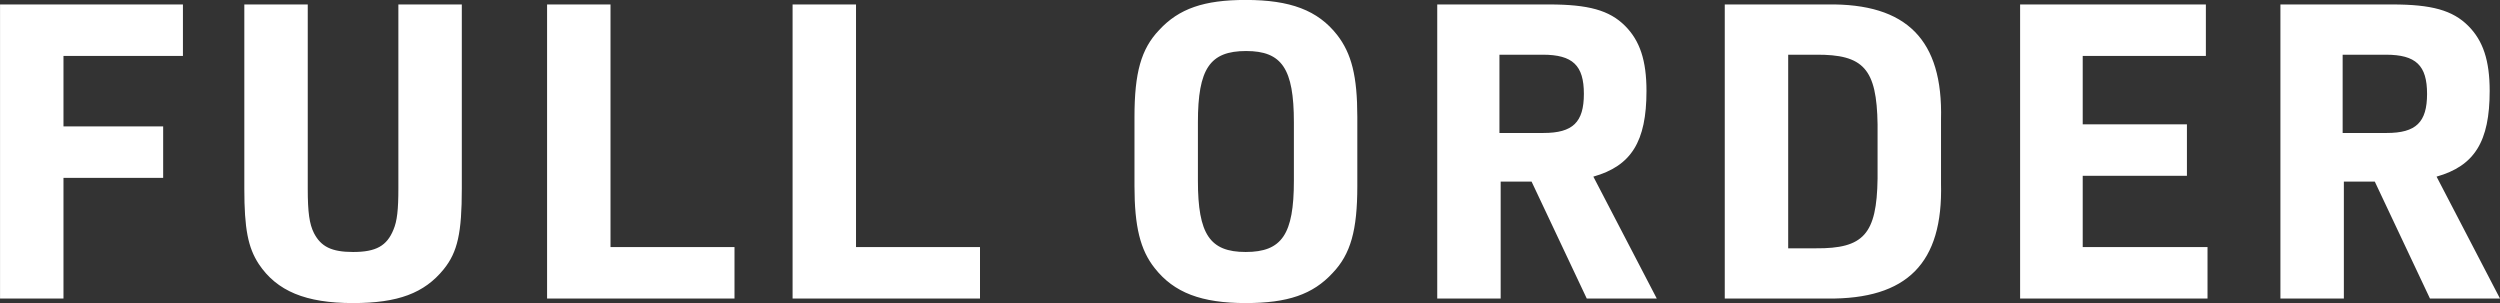 <svg xmlns="http://www.w3.org/2000/svg" width="455.185" height="55.18" viewBox="0 0 455.185 55.18">
  <rect x="0" y="0" width="455.185" height="55.18" fill="#333333" stroke="none"/>
  <defs>
    <style>
      .cls-1 {
        fill: #fff;
        fill-rule: evenodd;
      }
    </style>
  </defs>
  <path id="fullorder_h2.svg" class="cls-1" d="M585.634,1423.27h11.549V1401.3h18.149v-9.38H597.183V1379.1h21.749v-9.38h-33.3v53.55Zm44.475-53.55v33.53c0,7.34.675,10.72,2.625,13.72,3.3,4.95,8.549,7.12,17.174,7.12,8.174,0,12.974-1.8,16.5-6.15,2.55-3.15,3.3-6.67,3.3-14.69v-33.53h-11.55v33.53c0,3.82-.225,5.92-0.9,7.49-1.2,2.93-3.15,4.05-7.35,4.05-3.9,0-5.85-.97-7.125-3.45-0.825-1.65-1.125-3.74-1.125-8.09v-33.53H630.109Zm55.125,53.55h34.123v-9.38H696.783v-44.17H685.234v53.55Zm44.7,0h34.123v-9.38H741.483v-44.17H729.934v53.55Zm62.25-20.47c0,7.34,1.05,11.62,3.675,14.92,3.524,4.5,8.549,6.37,16.574,6.37,7.65,0,12.224-1.57,15.824-5.47,3.3-3.45,4.5-7.8,4.5-15.82v-12.6c0-7.43-1.05-11.55-3.675-14.93-3.525-4.5-8.549-6.37-16.649-6.37-7.575,0-12.15,1.57-15.749,5.47-3.3,3.45-4.5,7.8-4.5,15.83v12.6Zm29.024-.98c0,9.75-2.175,12.97-8.775,12.97-6.525,0-8.7-3.22-8.7-12.97v-10.65c0-9.75,2.175-12.97,8.775-12.97,6.525,0,8.7,3.22,8.7,12.97v10.65Zm37.65,0.15h5.625l10.05,21.3h12.749l-11.55-22.2c6.9-1.95,9.675-6.37,9.675-15.6,0-5.55-1.2-9.15-3.9-11.85-2.85-2.85-6.675-3.9-13.874-3.9H847.309v53.55h11.549v-21.3Zm-0.225-8.85v-14.25h7.875c5.475,0,7.5,1.95,7.5,7.13s-2.025,7.12-7.35,7.12h-8.025Zm41.026,30.15h18.674c14.549,0.15,21.074-6.45,20.7-20.92v-11.7c0.375-14.48-6.225-21.15-20.7-20.93H899.659v53.55Zm11.549-9.15v-35.25h5.025c8.7-.07,11.1,2.55,11.249,12.68v9.9c-0.149,10.12-2.549,12.74-11.249,12.67h-5.025Zm42.226,9.15h34.123v-9.38H964.833v-12.97h18.974v-9.37H964.833V1379.1h22.424v-9.38H953.434v53.55Zm58.946-21.3h5.63l10.05,21.3h12.75l-11.55-22.2c6.9-1.95,9.67-6.37,9.67-15.6,0-5.55-1.2-9.15-3.9-11.85-2.85-2.85-6.67-3.9-13.87-3.9h-20.33v53.55h11.55v-21.3Zm-0.22-8.85v-14.25h7.87c5.48,0,7.5,1.95,7.5,7.13s-2.02,7.12-7.35,7.12h-8.02Z" transform="translate(-585.625 -1368.91)"/>
</svg>
